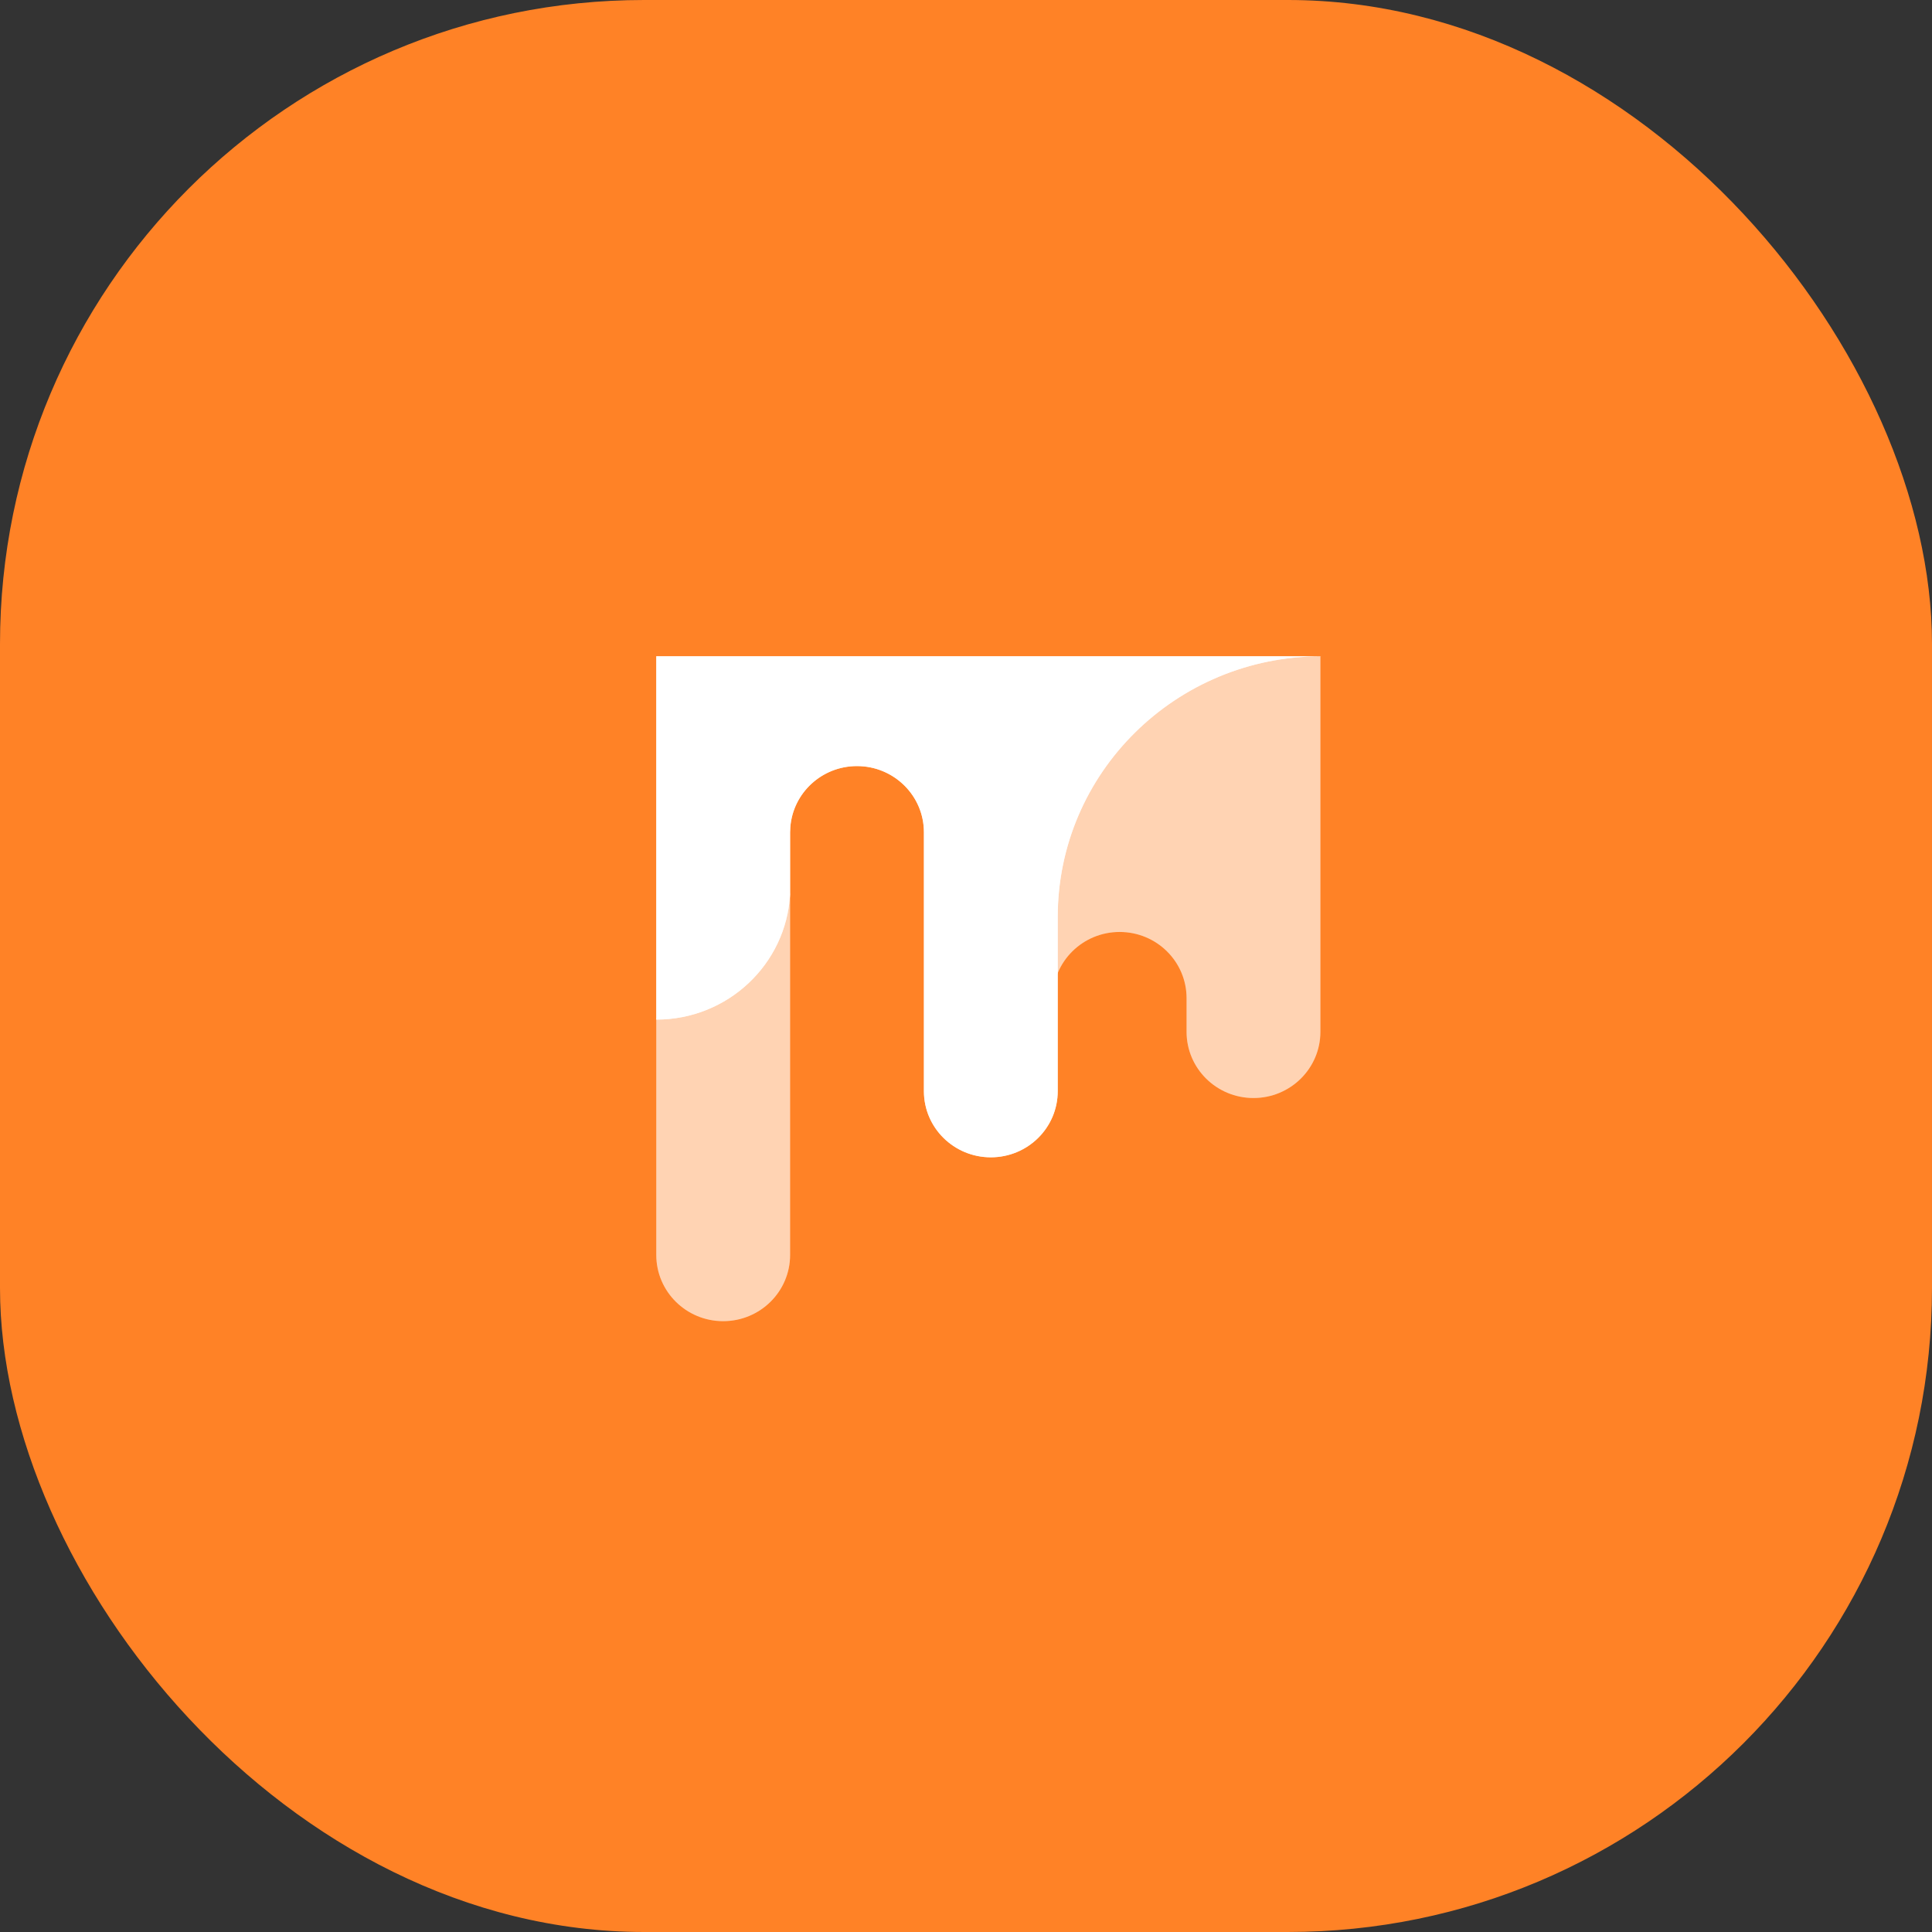 <svg width="42" height="42" viewBox="0 0 42 42" fill="none" xmlns="http://www.w3.org/2000/svg">
<rect x="0" y="0" width="42" height="42" fill="#333333" stroke="none"/>
<rect width="42" height="42" rx="14" fill="#FF8226"/>
<g clip-path="url(#clip0_174_80)">
<path d="M21.5 37C30.06 37 37 30.06 37 21.5C37 12.94 30.06 6 21.5 6C12.94 6 6 12.94 6 21.5C6 30.06 12.94 37 21.5 37Z" fill="#FF8226"/>
<path opacity="0.3" d="M14.267 22.132V27.282C14.267 28.077 14.918 28.721 15.721 28.721C16.525 28.721 17.176 28.077 17.176 27.282V19.41C17.092 20.927 15.822 22.132 14.267 22.132Z" fill="white"/>
<path opacity="0.3" d="M28.617 14.267C25.452 14.267 22.886 16.804 22.886 19.935V21.699C22.886 20.904 23.537 20.26 24.34 20.26C25.144 20.26 25.795 20.904 25.795 21.699V22.431C25.795 23.226 26.446 23.87 27.25 23.87C28.053 23.87 28.704 23.226 28.704 22.431V14.268C28.675 14.267 28.646 14.267 28.617 14.267Z" fill="white"/>
<path opacity="0.7" d="M14.267 22.165C15.822 22.165 17.092 20.96 17.176 19.442V18.093C17.176 18.056 17.178 18.019 17.181 17.983C17.237 17.24 17.864 16.654 18.63 16.654C19.434 16.654 20.085 17.298 20.085 18.093V23.721C20.085 24.515 20.736 25.159 21.54 25.159C22.343 25.159 22.994 24.516 22.994 23.721V19.935C22.994 16.804 25.56 14.267 28.725 14.267H14.267V22.165Z" fill="white"/>
<path opacity="0.5" d="M14.267 22.132V27.282C14.267 28.077 14.918 28.721 15.721 28.721C16.525 28.721 17.176 28.077 17.176 27.282V19.41C17.092 20.927 15.822 22.132 14.267 22.132Z" fill="white"/>
<path opacity="0.5" d="M28.617 14.267C25.452 14.267 22.886 16.804 22.886 19.935V21.699C22.886 20.904 23.537 20.26 24.34 20.26C25.144 20.26 25.795 20.904 25.795 21.699V22.431C25.795 23.226 26.446 23.87 27.25 23.87C28.053 23.87 28.704 23.226 28.704 22.431V14.268C28.675 14.267 28.646 14.267 28.617 14.267Z" fill="white"/>
<path d="M14.267 22.165C15.822 22.165 17.092 20.96 17.176 19.442V18.093C17.176 18.056 17.178 18.019 17.181 17.983C17.237 17.24 17.864 16.654 18.63 16.654C19.434 16.654 20.085 17.298 20.085 18.093V23.721C20.085 24.515 20.736 25.159 21.54 25.159C22.343 25.159 22.994 24.516 22.994 23.721V19.935C22.994 16.804 25.56 14.267 28.725 14.267H14.267V22.165Z" fill="white"/>
</g>
<defs>
<clipPath id="clip0_174_80">
<rect width="31" height="31" fill="white" transform="translate(6 6)"/>
</clipPath>
</defs>
</svg>
